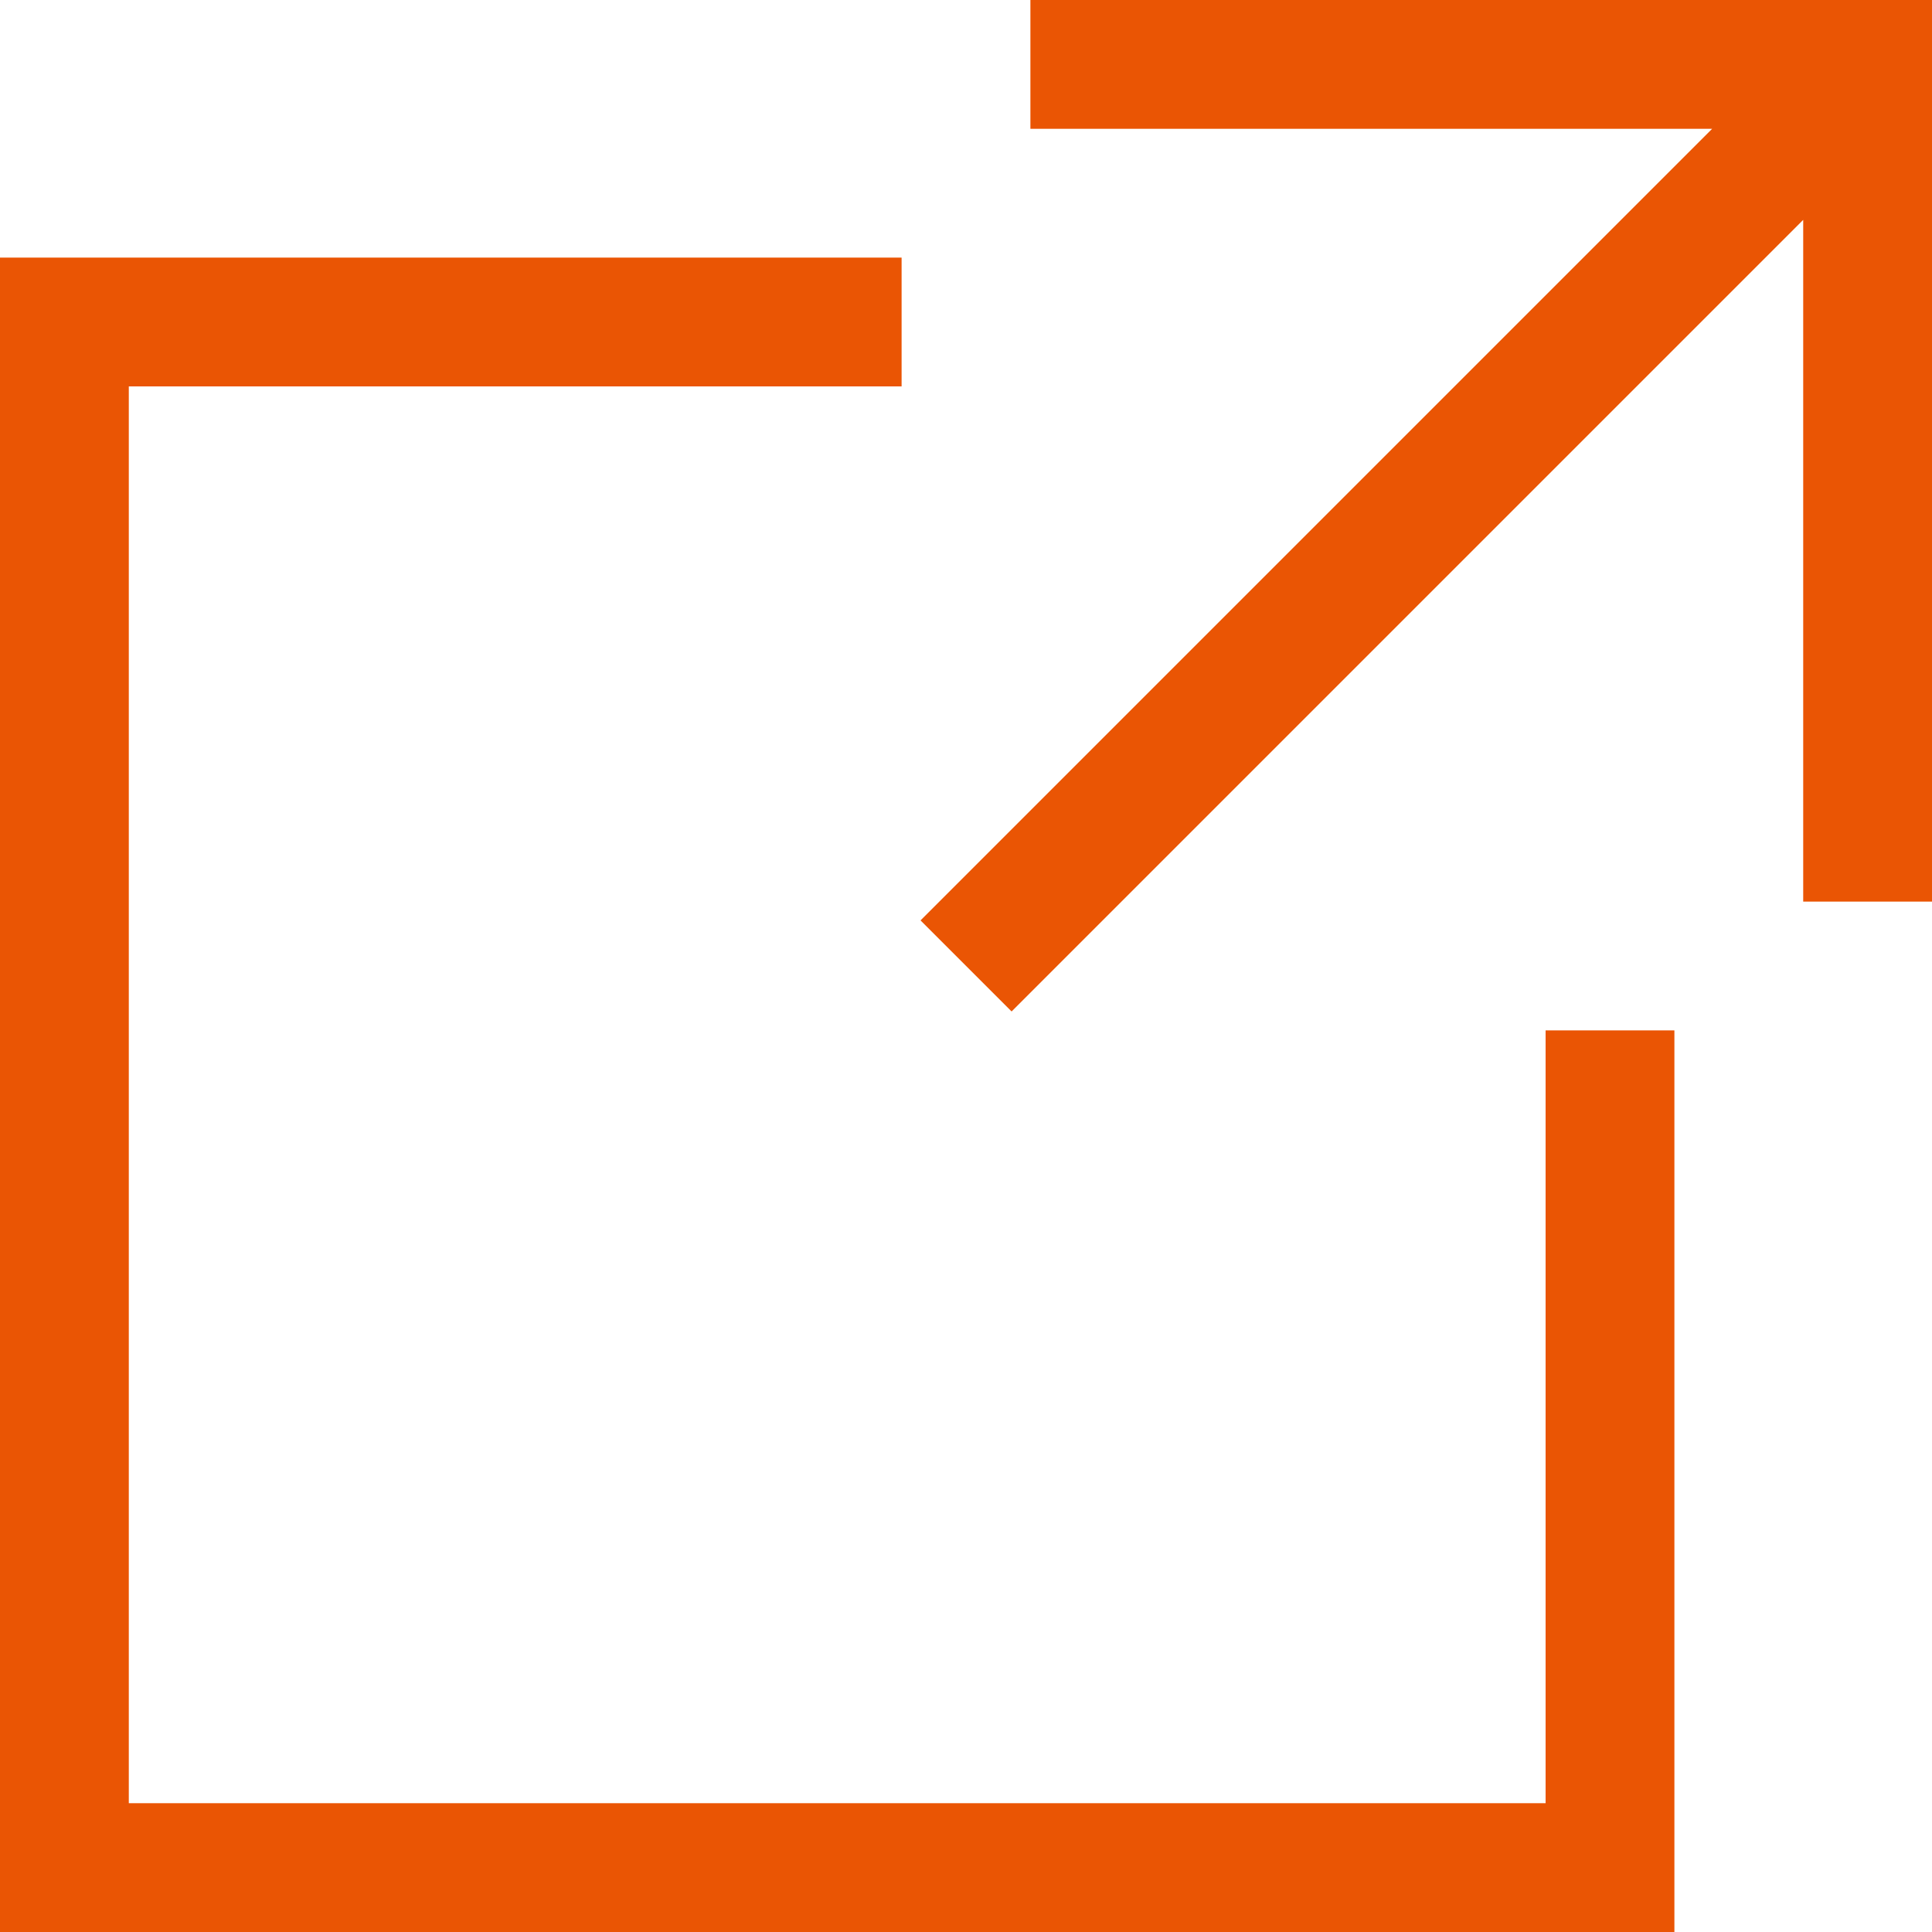 <svg xmlns="http://www.w3.org/2000/svg" width="15" height="15" viewBox="0 0 15 15">
  <g id="link_mark" transform="translate(-488 -8485)">
    <path id="Path_497" data-name="Path 497" d="M496,8485v1h5.293l-6.146,6.146.707.707,6.146-6.146V8492h1v-7Z" fill="#ea5504"/>
    <path id="Path_498" data-name="Path 498" d="M500,8499H489v-11h6v-1h-7v13h13v-7h-1Z" fill="#ea5504"/>
  </g>
</svg>
